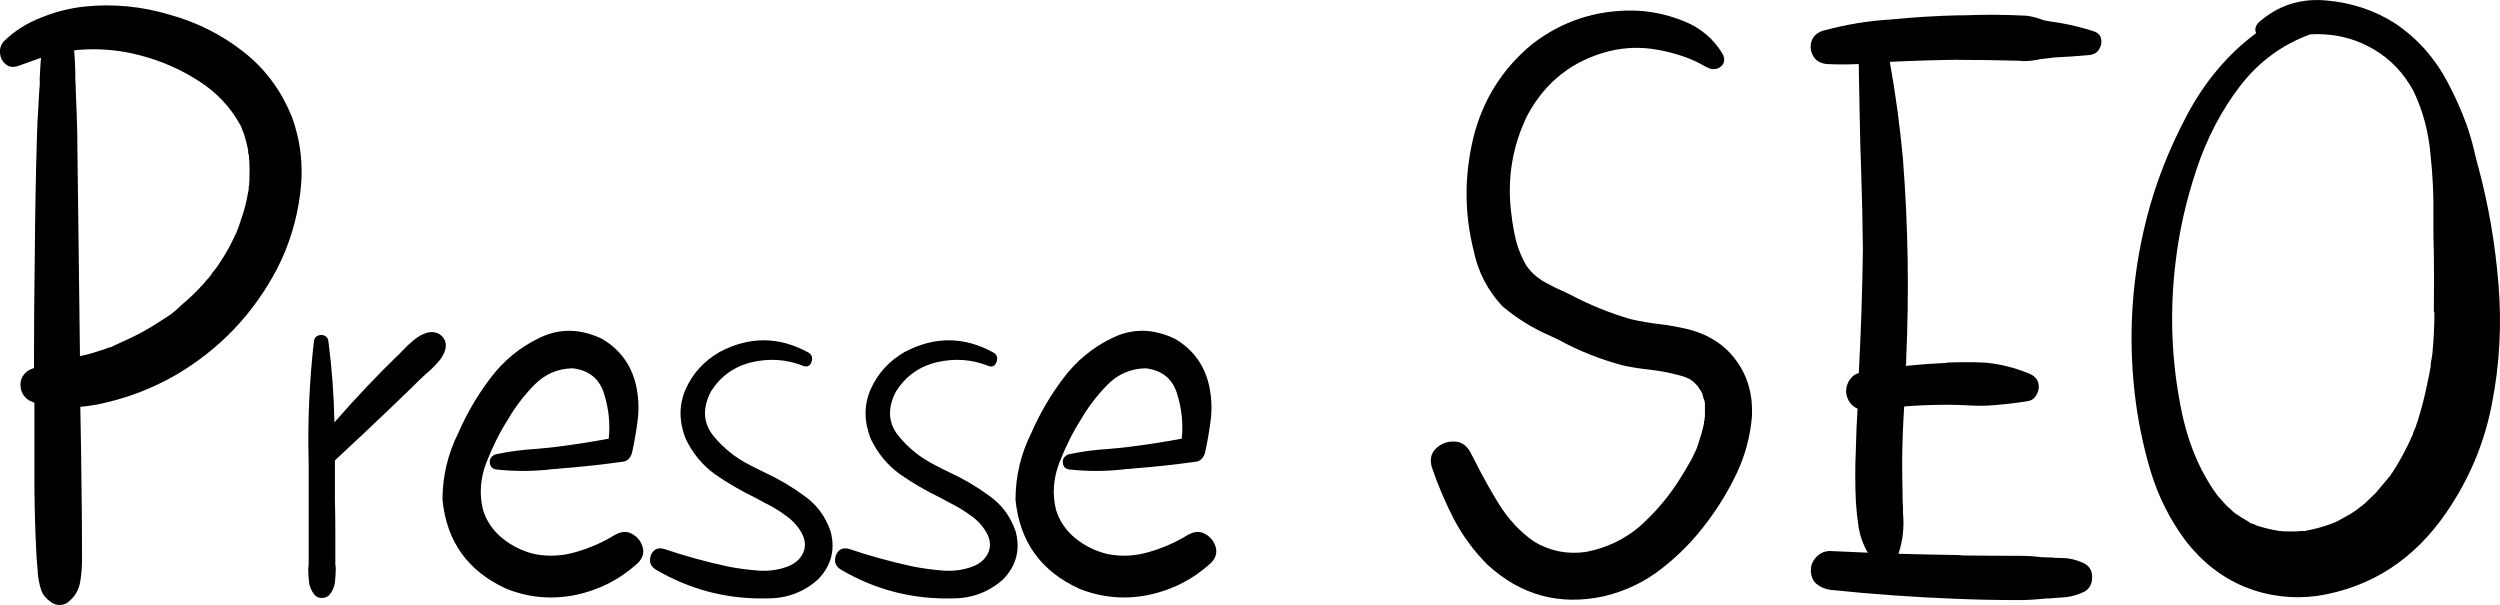 <?xml version="1.0" encoding="UTF-8" standalone="no"?>
<svg xmlns:dc="http://purl.org/dc/elements/1.1/" xmlns:cc="http://creativecommons.org/ns#" xmlns:rdf="http://www.w3.org/1999/02/22-rdf-syntax-ns#" xmlns:svg="http://www.w3.org/2000/svg" xmlns="http://www.w3.org/2000/svg" xmlns:sodipodi="http://sodipodi.sourceforge.net/DTD/sodipodi-0.dtd" xmlns:inkscape="http://www.inkscape.org/namespaces/inkscape" width="42.085mm" height="10.183mm" viewBox="0 0 42.085 10.183" version="1.1" id="svg8" sodipodi:docname="Presse SEO.svg" inkscape:version="0.92.4 (5da689c313, 2019-01-14)">
  <defs id="defs2"/>
  <sodipodi:namedview id="base" pagecolor="#ffffff" bordercolor="#666666" borderopacity="1.0" inkscape:pageopacity="0.0" inkscape:pageshadow="2" inkscape:zoom="1.4" inkscape:cx="119.10131" inkscape:cy="-26.728127" inkscape:document-units="mm" inkscape:current-layer="layer1" showgrid="false" inkscape:showpageshadow="false" showborder="false" fit-margin-top="0" fit-margin-left="0" fit-margin-right="0" fit-margin-bottom="0" inkscape:window-width="1920" inkscape:window-height="1116" inkscape:window-x="1912" inkscape:window-y="-8" inkscape:window-maximized="1"/>
  <g inkscape:label="Ebene 1" inkscape:groupmode="layer" id="layer1" transform="translate(-38.517,-46.589)">
    <g aria-label="Presse SEO" style="font-style:normal;font-variant:normal;font-weight:normal;font-stretch:normal;font-size:14.111px;line-height:1.25;font-family:hulko;-inkscape-font-specification:'hulko, Normal';font-variant-ligatures:normal;font-variant-caps:normal;font-variant-numeric:normal;font-feature-settings:normal;text-align:start;letter-spacing:0px;word-spacing:0px;writing-mode:lr-tb;direction:ltr;text-anchor:start;fill:#000000;fill-opacity:1;stroke:none;stroke-width:0.265" id="text3715">
      <path d="m 43.425,48.539 v 0 q 0.234,0.634 0.145,1.309 -0.083,0.668 -0.386,1.261 -0.599,1.144 -1.716,1.798 -0.544,0.31 -1.151,0.455 -0.22,0.055 -0.448,0.076 0.014,0.703 0.021,1.406 0.007,0.469 0.007,0.937 0,0.069 0,0.152 0.007,0.22 -0.028,0.441 -0.034,0.22 -0.214,0.358 -0.055,0.041 -0.138,0.041 -0.076,0 -0.131,-0.041 -0.138,-0.09 -0.179,-0.22 -0.041,-0.131 -0.055,-0.282 0,-0.014 0,-0.028 -0.021,-0.2 -0.028,-0.4 0,-0.069 -0.007,-0.145 -0.021,-0.524 -0.021,-1.047 0,-0.51 0,-1.013 0,-0.117 0,-0.227 -0.041,-0.021 -0.09,-0.041 -0.138,-0.09 -0.145,-0.255 0,-0.165 0.145,-0.255 0.041,-0.021 0.083,-0.034 0,-0.972 0.014,-1.936 0.007,-0.951 0.034,-1.895 0.007,-0.303 0.028,-0.606 0.007,-0.165 0.021,-0.331 0,-0.055 0,-0.117 0.007,-0.165 0.021,-0.338 -0.193,0.069 -0.386,0.138 -0.124,0.041 -0.207,-0.028 -0.083,-0.069 -0.096,-0.179 -0.014,-0.117 0.062,-0.207 0.269,-0.262 0.627,-0.4 0.358,-0.145 0.73,-0.186 0.73,-0.076 1.44,0.138 0.675,0.186 1.226,0.613 0.551,0.427 0.82,1.089 z m -0.71,1.061 v 0 q 0.007,-0.138 0,-0.276 -0.007,-0.062 -0.007,-0.117 0,-0.007 -0.007,-0.021 0,-0.014 -0.007,-0.028 0,-0.014 0,-0.028 0,-0.014 0,-0.014 0,0 0,0 -0.028,-0.138 -0.069,-0.269 -0.021,-0.055 -0.034,-0.083 -0.007,-0.034 -0.028,-0.069 -0.255,-0.462 -0.703,-0.744 -0.448,-0.289 -0.972,-0.427 -0.51,-0.138 -1.047,-0.096 -0.028,0 -0.055,0.007 -0.014,0 -0.021,0 0.021,0.262 0.021,0.517 0.007,0.096 0.007,0.186 0.007,0.172 0.014,0.338 0.014,0.358 0.014,0.717 0.014,1.123 0.028,2.246 0.007,0.572 0.014,1.144 0,0 0,0 0.172,-0.034 0.331,-0.09 0.083,-0.021 0.158,-0.055 0.007,0 0.007,0 0.007,0 0.014,0 0.007,-0.007 0.014,-0.007 0.069,-0.034 0.145,-0.069 0.076,-0.028 0.014,-0.007 0.062,-0.028 0.124,-0.055 0.269,-0.124 0.51,-0.282 0.131,-0.083 0.214,-0.138 0.083,-0.062 0.179,-0.158 0.2,-0.165 0.372,-0.358 0.041,-0.055 0.09,-0.103 0.014,-0.021 0.028,-0.034 0,0 0,-0.007 0.007,-0.007 0.014,-0.007 0,-0.007 0,-0.014 0.083,-0.096 0.152,-0.207 0.138,-0.207 0.241,-0.434 0.034,-0.062 0.048,-0.11 0.021,-0.048 0.048,-0.138 0.048,-0.131 0.083,-0.269 0.028,-0.117 0.048,-0.234 0.007,-0.021 0.007,-0.034 0,-0.007 0,-0.034 0,-0.014 0.007,-0.028 0,-0.055 0.007,-0.11 z" style="stroke-width:0.265" id="path3920"/>
      <path d="m 45.733,52.184 v 0 q 0.138,-0.021 0.22,0.062 0.09,0.083 0.062,0.22 -0.034,0.124 -0.131,0.227 -0.09,0.103 -0.2,0.193 -0.062,0.055 -0.11,0.103 -0.145,0.145 -0.289,0.282 -0.103,0.096 -0.2,0.193 -0.462,0.441 -0.93,0.875 0,0.028 0,0.048 0,0.041 0,0.083 0,0.262 0,0.531 0.007,0.269 0.007,0.537 0,0.103 0,0.207 0,0.172 0,0.345 0.007,0.034 0.007,0.069 0,0.117 -0.014,0.234 -0.014,0.11 -0.09,0.207 -0.048,0.055 -0.131,0.055 -0.076,0 -0.124,-0.055 -0.076,-0.096 -0.09,-0.207 -0.014,-0.11 -0.014,-0.234 0.007,-0.034 0.007,-0.069 0,-0.22 0,-0.441 0,-0.055 0,-0.11 0,-0.537 0,-1.068 0,-0.041 0,-0.09 -0.028,-1.034 0.09,-2.06 0.014,-0.062 0.069,-0.083 0.055,-0.021 0.103,0 0.055,0.021 0.069,0.083 0.09,0.689 0.103,1.378 0.269,-0.31 0.558,-0.613 0.234,-0.248 0.475,-0.482 0.055,-0.048 0.103,-0.103 0.096,-0.103 0.207,-0.193 0.117,-0.096 0.241,-0.124 z" style="stroke-width:0.265" id="path3922"/>
      <path d="m 48.882,55.587 v 0 q 0.152,-0.083 0.282,-0.007 0.131,0.076 0.172,0.22 0.041,0.145 -0.083,0.269 -0.455,0.413 -1.054,0.537 -0.593,0.117 -1.151,-0.103 -0.978,-0.441 -1.082,-1.502 0,-0.593 0.269,-1.13 0.214,-0.489 0.537,-0.916 0.338,-0.448 0.834,-0.682 0.503,-0.241 1.047,0.021 0.455,0.269 0.572,0.785 0.062,0.289 0.028,0.572 -0.034,0.276 -0.096,0.558 -0.014,0.055 -0.055,0.103 -0.041,0.041 -0.09,0.048 -0.544,0.076 -1.082,0.117 -0.041,0.007 -0.09,0.007 -0.489,0.062 -0.978,0.007 -0.069,-0.014 -0.09,-0.069 -0.021,-0.055 0,-0.11 0.028,-0.055 0.09,-0.076 0.331,-0.069 0.675,-0.09 0.172,-0.014 0.338,-0.034 0.441,-0.055 0.889,-0.138 0.041,-0.372 -0.076,-0.751 -0.117,-0.386 -0.531,-0.434 -0.379,0.007 -0.648,0.282 -0.262,0.269 -0.441,0.579 -0.207,0.324 -0.365,0.73 -0.152,0.4 -0.055,0.792 0.09,0.289 0.331,0.482 0.241,0.193 0.537,0.262 0.345,0.069 0.696,-0.034 0.358,-0.103 0.668,-0.296 z" style="stroke-width:0.265" id="path3924"/>
      <path d="m 52.499,55.532 v 0 q 0.124,0.469 -0.214,0.813 -0.358,0.317 -0.841,0.317 -1.02,0.028 -1.895,-0.489 -0.09,-0.062 -0.09,-0.152 0,-0.096 0.062,-0.158 0.062,-0.062 0.172,-0.034 0.531,0.179 1.075,0.296 0.241,0.048 0.51,0.069 0.276,0.021 0.517,-0.076 0.165,-0.069 0.234,-0.207 0.076,-0.145 0,-0.317 -0.096,-0.193 -0.282,-0.324 -0.179,-0.131 -0.365,-0.22 -0.076,-0.041 -0.152,-0.083 -0.358,-0.172 -0.675,-0.393 -0.317,-0.227 -0.496,-0.599 -0.172,-0.441 0,-0.834 0.179,-0.4 0.572,-0.627 0.758,-0.4 1.502,0.014 0.055,0.034 0.055,0.096 0,0.062 -0.041,0.11 -0.041,0.041 -0.11,0.014 -0.413,-0.165 -0.861,-0.062 -0.441,0.103 -0.689,0.489 -0.22,0.42 0.034,0.744 0.255,0.317 0.627,0.503 0.117,0.062 0.234,0.117 0.358,0.165 0.668,0.393 0.317,0.22 0.448,0.599 z" style="stroke-width:0.265" id="path3926"/>
      <path d="m 55.614,55.532 v 0 q 0.124,0.469 -0.214,0.813 -0.358,0.317 -0.841,0.317 -1.02,0.028 -1.895,-0.489 -0.09,-0.062 -0.09,-0.152 0,-0.096 0.062,-0.158 0.062,-0.062 0.172,-0.034 0.531,0.179 1.075,0.296 0.241,0.048 0.51,0.069 0.276,0.021 0.517,-0.076 0.165,-0.069 0.234,-0.207 0.076,-0.145 0,-0.317 -0.096,-0.193 -0.282,-0.324 -0.179,-0.131 -0.365,-0.22 -0.076,-0.041 -0.152,-0.083 -0.358,-0.172 -0.675,-0.393 -0.317,-0.227 -0.496,-0.599 -0.172,-0.441 0,-0.834 0.179,-0.4 0.572,-0.627 0.758,-0.4 1.502,0.014 0.055,0.034 0.055,0.096 0,0.062 -0.041,0.11 -0.041,0.041 -0.11,0.014 -0.413,-0.165 -0.861,-0.062 -0.441,0.103 -0.689,0.489 -0.22,0.42 0.034,0.744 0.255,0.317 0.627,0.503 0.117,0.062 0.234,0.117 0.358,0.165 0.668,0.393 0.317,0.22 0.448,0.599 z" style="stroke-width:0.265" id="path3928"/>
      <path d="m 58.528,55.587 v 0 q 0.152,-0.083 0.282,-0.007 0.131,0.076 0.172,0.22 0.041,0.145 -0.083,0.269 -0.455,0.413 -1.054,0.537 -0.593,0.117 -1.151,-0.103 -0.978,-0.441 -1.082,-1.502 0,-0.593 0.269,-1.13 0.214,-0.489 0.537,-0.916 0.338,-0.448 0.834,-0.682 0.503,-0.241 1.047,0.021 0.455,0.269 0.572,0.785 0.062,0.289 0.028,0.572 -0.034,0.276 -0.096,0.558 -0.014,0.055 -0.055,0.103 -0.041,0.041 -0.09,0.048 -0.544,0.076 -1.082,0.117 -0.041,0.007 -0.09,0.007 -0.489,0.062 -0.978,0.007 -0.069,-0.014 -0.09,-0.069 -0.021,-0.055 0,-0.11 0.028,-0.055 0.09,-0.076 0.331,-0.069 0.675,-0.09 0.172,-0.014 0.338,-0.034 0.441,-0.055 0.889,-0.138 0.041,-0.372 -0.076,-0.751 -0.117,-0.386 -0.531,-0.434 -0.379,0.007 -0.648,0.282 -0.262,0.269 -0.441,0.579 -0.207,0.324 -0.365,0.73 -0.152,0.4 -0.055,0.792 0.09,0.289 0.331,0.482 0.241,0.193 0.537,0.262 0.345,0.069 0.696,-0.034 0.358,-0.103 0.668,-0.296 z" style="stroke-width:0.265" id="path3930"/>
      <path d="m 66.948,52.135 v 0 q 0.524,0.138 0.806,0.537 0.282,0.393 0.255,0.93 -0.041,0.489 -0.248,0.937 -0.207,0.441 -0.503,0.834 -0.331,0.448 -0.765,0.785 -0.427,0.338 -0.978,0.469 -1.116,0.241 -1.957,-0.531 -0.338,-0.338 -0.565,-0.765 -0.22,-0.427 -0.372,-0.875 -0.055,-0.193 0.062,-0.31 0.124,-0.124 0.296,-0.124 0.179,-0.007 0.282,0.165 0.048,0.09 0.09,0.172 0.186,0.372 0.4,0.717 0.241,0.386 0.586,0.627 0.393,0.241 0.868,0.179 0.517,-0.096 0.91,-0.427 0.365,-0.324 0.634,-0.73 0.131,-0.2 0.248,-0.413 0.048,-0.096 0.076,-0.158 0.028,-0.069 0.055,-0.165 0.041,-0.117 0.069,-0.248 0.007,-0.028 0.007,-0.062 0,0.007 0,0 0.007,-0.007 0.007,-0.021 0,-0.014 0,-0.028 0.007,-0.014 0.007,-0.021 0,-0.007 0,-0.007 0,-0.076 0,-0.158 0,-0.021 0,-0.041 0,-0.007 0,-0.014 0,-0.007 0,-0.014 0,0 0,0 -0.007,-0.041 -0.021,-0.076 0,-0.007 -0.007,-0.014 0,-0.007 0,-0.014 -0.007,-0.021 -0.014,-0.034 0,-0.021 0,-0.028 -0.007,0 -0.007,0 -0.007,-0.021 -0.021,-0.041 0,-0.007 -0.007,-0.014 -0.007,-0.007 -0.014,-0.014 -0.007,-0.014 -0.014,-0.021 0,-0.014 -0.007,-0.014 -0.014,-0.028 -0.034,-0.041 -0.062,-0.069 -0.131,-0.103 -0.069,-0.034 -0.158,-0.055 -0.262,-0.069 -0.51,-0.096 -0.207,-0.021 -0.434,-0.069 -0.572,-0.152 -1.089,-0.434 -0.062,-0.028 -0.131,-0.062 -0.448,-0.193 -0.813,-0.503 -0.372,-0.4 -0.482,-0.937 -0.234,-0.93 -0.007,-1.888 0.234,-0.958 0.992,-1.585 0.751,-0.579 1.702,-0.565 0.427,0.007 0.854,0.179 0.427,0.172 0.655,0.558 0.055,0.124 -0.028,0.2 -0.083,0.076 -0.207,0.034 -0.076,-0.034 -0.145,-0.076 -0.131,-0.069 -0.269,-0.117 -0.214,-0.076 -0.441,-0.117 -0.42,-0.076 -0.82,0.021 -0.923,0.234 -1.378,1.075 -0.393,0.799 -0.269,1.695 0.021,0.193 0.076,0.427 0.062,0.227 0.172,0.413 0.103,0.152 0.269,0.255 0.165,0.096 0.338,0.172 0.076,0.034 0.145,0.069 0.482,0.255 1.006,0.407 0.241,0.055 0.482,0.083 0.241,0.028 0.496,0.09 z" style="stroke-width:0.265" id="path3932"/>
      <path d="m 71.482,47.595 v 0 q -0.565,0.007 -1.123,0.034 -0.007,0 -0.014,0 -0.007,0 -0.014,0.007 0.145,0.806 0.22,1.626 0.131,1.688 0.055,3.369 0,0.034 0,0.069 -0.007,0.028 -0.007,0.048 0.331,-0.034 0.655,-0.048 0.021,0 0.041,-0.007 0.317,-0.014 0.634,0 0.379,0.034 0.73,0.179 0.179,0.062 0.179,0.234 0,0.069 -0.048,0.145 -0.048,0.076 -0.131,0.09 -0.338,0.055 -0.682,0.076 -0.193,0.007 -0.386,-0.007 -0.145,-0.007 -0.282,-0.007 -0.372,0 -0.737,0.028 -0.028,0.434 -0.034,0.875 0,0.31 0.007,0.627 0,0.096 0.007,0.193 0,0.048 0,0.096 0.034,0.358 -0.076,0.689 0.489,0.014 0.978,0.021 0.048,0 0.09,0.007 0.489,0.007 0.978,0.007 0.179,0 0.345,0.021 0.096,0.007 0.193,0.007 0.041,0.007 0.083,0.007 0.09,0 0.179,0.007 0.152,0.021 0.289,0.09 0.131,0.076 0.124,0.234 0,0.158 -0.124,0.234 -0.152,0.076 -0.317,0.096 -0.096,0.007 -0.193,0.014 -0.034,0 -0.076,0.007 -0.069,0 -0.131,0.007 -0.2,0.021 -0.4,0.021 -0.517,0 -1.04,-0.021 -1.068,-0.041 -2.129,-0.152 -0.138,-0.021 -0.234,-0.103 -0.09,-0.083 -0.09,-0.227 0,-0.124 0.09,-0.22 0.096,-0.103 0.234,-0.103 0.317,0.014 0.634,0.028 -0.11,-0.186 -0.152,-0.413 -0.034,-0.227 -0.048,-0.441 -0.021,-0.448 0,-0.903 0.007,-0.338 0.028,-0.668 -0.131,-0.055 -0.179,-0.207 -0.034,-0.117 0.021,-0.234 0.062,-0.124 0.179,-0.158 0.055,-1.04 0.069,-2.081 -0.007,-0.641 -0.028,-1.288 -0.007,-0.207 -0.014,-0.413 -0.007,-0.317 -0.014,-0.641 -0.007,-0.386 -0.014,-0.779 -0.269,0.014 -0.537,0 -0.158,-0.014 -0.227,-0.131 -0.069,-0.117 -0.034,-0.241 0.034,-0.131 0.186,-0.186 0.572,-0.158 1.164,-0.193 0.558,-0.055 1.123,-0.069 0.048,0 0.103,0 0.524,-0.021 1.047,0.007 0.117,0.014 0.227,0.055 0.034,0.007 0.062,0.021 0.096,0.021 0.2,0.034 0.048,0.007 0.09,0.014 0.269,0.048 0.531,0.131 0.124,0.034 0.145,0.131 0.021,0.09 -0.034,0.179 -0.048,0.083 -0.158,0.096 -0.296,0.028 -0.593,0.041 -0.117,0.014 -0.234,0.028 -0.145,0.034 -0.296,0.034 -0.048,-0.007 -0.096,-0.007 -0.496,-0.014 -0.992,-0.014 z" style="stroke-width:0.265" id="path3934"/>
      <path d="m 80.239,49.407 v 0 q 0.255,0.951 0.338,1.971 0.083,1.02 -0.11,2.005 -0.186,0.978 -0.758,1.819 -0.82,1.206 -2.184,1.419 -0.634,0.083 -1.22,-0.152 -0.579,-0.241 -0.992,-0.772 -0.4,-0.537 -0.593,-1.178 -0.193,-0.648 -0.269,-1.323 -0.165,-1.481 0.2,-2.921 0.22,-0.875 0.675,-1.736 0.455,-0.861 1.171,-1.392 -0.041,-0.09 0.041,-0.179 0.482,-0.427 1.13,-0.372 0.655,0.055 1.178,0.393 0.558,0.379 0.882,0.999 0.179,0.338 0.31,0.696 0.09,0.255 0.145,0.51 0.028,0.103 0.055,0.214 z m -0.751,2.432 v 0 q 0.007,-0.503 0,-1.013 -0.007,-0.207 -0.007,-0.42 0,-0.09 0,-0.186 0.007,-0.517 -0.048,-1.02 -0.048,-0.579 -0.289,-1.082 -0.248,-0.455 -0.675,-0.703 -0.393,-0.227 -0.834,-0.248 -0.11,-0.007 -0.227,0 -0.717,0.262 -1.185,0.875 -0.469,0.613 -0.73,1.399 -0.262,0.785 -0.351,1.55 -0.158,1.282 0.103,2.536 0.11,0.524 0.331,0.965 0.138,0.262 0.262,0.427 0.076,0.09 0.152,0.172 0.041,0.041 0.083,0.076 0.014,0.014 0.021,0.021 0.014,0.014 0.021,0.021 0.014,0.007 0.028,0.021 0.11,0.076 0.234,0.145 0.014,0.014 0.021,0.021 0.014,0 0.028,0.007 0.014,0.007 0.028,0.007 0.028,0.014 0.055,0.028 0.131,0.041 0.262,0.069 0.041,0.007 0.083,0.014 0.014,0.007 0.021,0.007 0.014,0 0.028,0 0.028,0 0.062,0.007 0.103,0 0.207,0 0.034,0 0.076,-0.007 0.028,0 0.055,0 0.014,0 0.028,0 0.007,-0.007 0.014,-0.007 0.227,-0.041 0.441,-0.124 0.034,-0.014 0.069,-0.028 0,0 0.007,-0.007 0,0 0.007,0 0.028,-0.014 0.048,-0.028 0.034,-0.021 0.076,-0.041 0.103,-0.055 0.2,-0.124 0.034,-0.028 0.069,-0.055 0.007,-0.007 0.014,-0.007 0.014,-0.014 0.021,-0.021 0.014,-0.007 0.021,-0.014 0.096,-0.09 0.193,-0.186 0.096,-0.11 0.186,-0.22 0.034,-0.041 0.062,-0.076 0,-0.007 0.007,-0.007 0,-0.007 0.007,-0.021 0.007,-0.007 0.014,-0.014 0.007,-0.014 0.014,-0.021 0.138,-0.214 0.255,-0.455 0.041,-0.09 0.083,-0.179 0,0 0,-0.014 0.007,-0.014 0.014,-0.034 0.007,-0.021 0.014,-0.034 0.007,-0.014 0.014,-0.028 0.007,-0.021 0.007,-0.028 0,0 0,0 0.028,-0.069 0.048,-0.145 0.083,-0.269 0.138,-0.544 0.034,-0.152 0.062,-0.31 0,0 0,0 0,-0.014 0,-0.041 0.007,-0.028 0.007,-0.048 0.007,-0.028 0.007,-0.034 0.007,-0.048 0.014,-0.09 0.034,-0.351 0.034,-0.703 z" style="stroke-width:0.265" id="path3936"/>
    </g>
  </g>
</svg>
